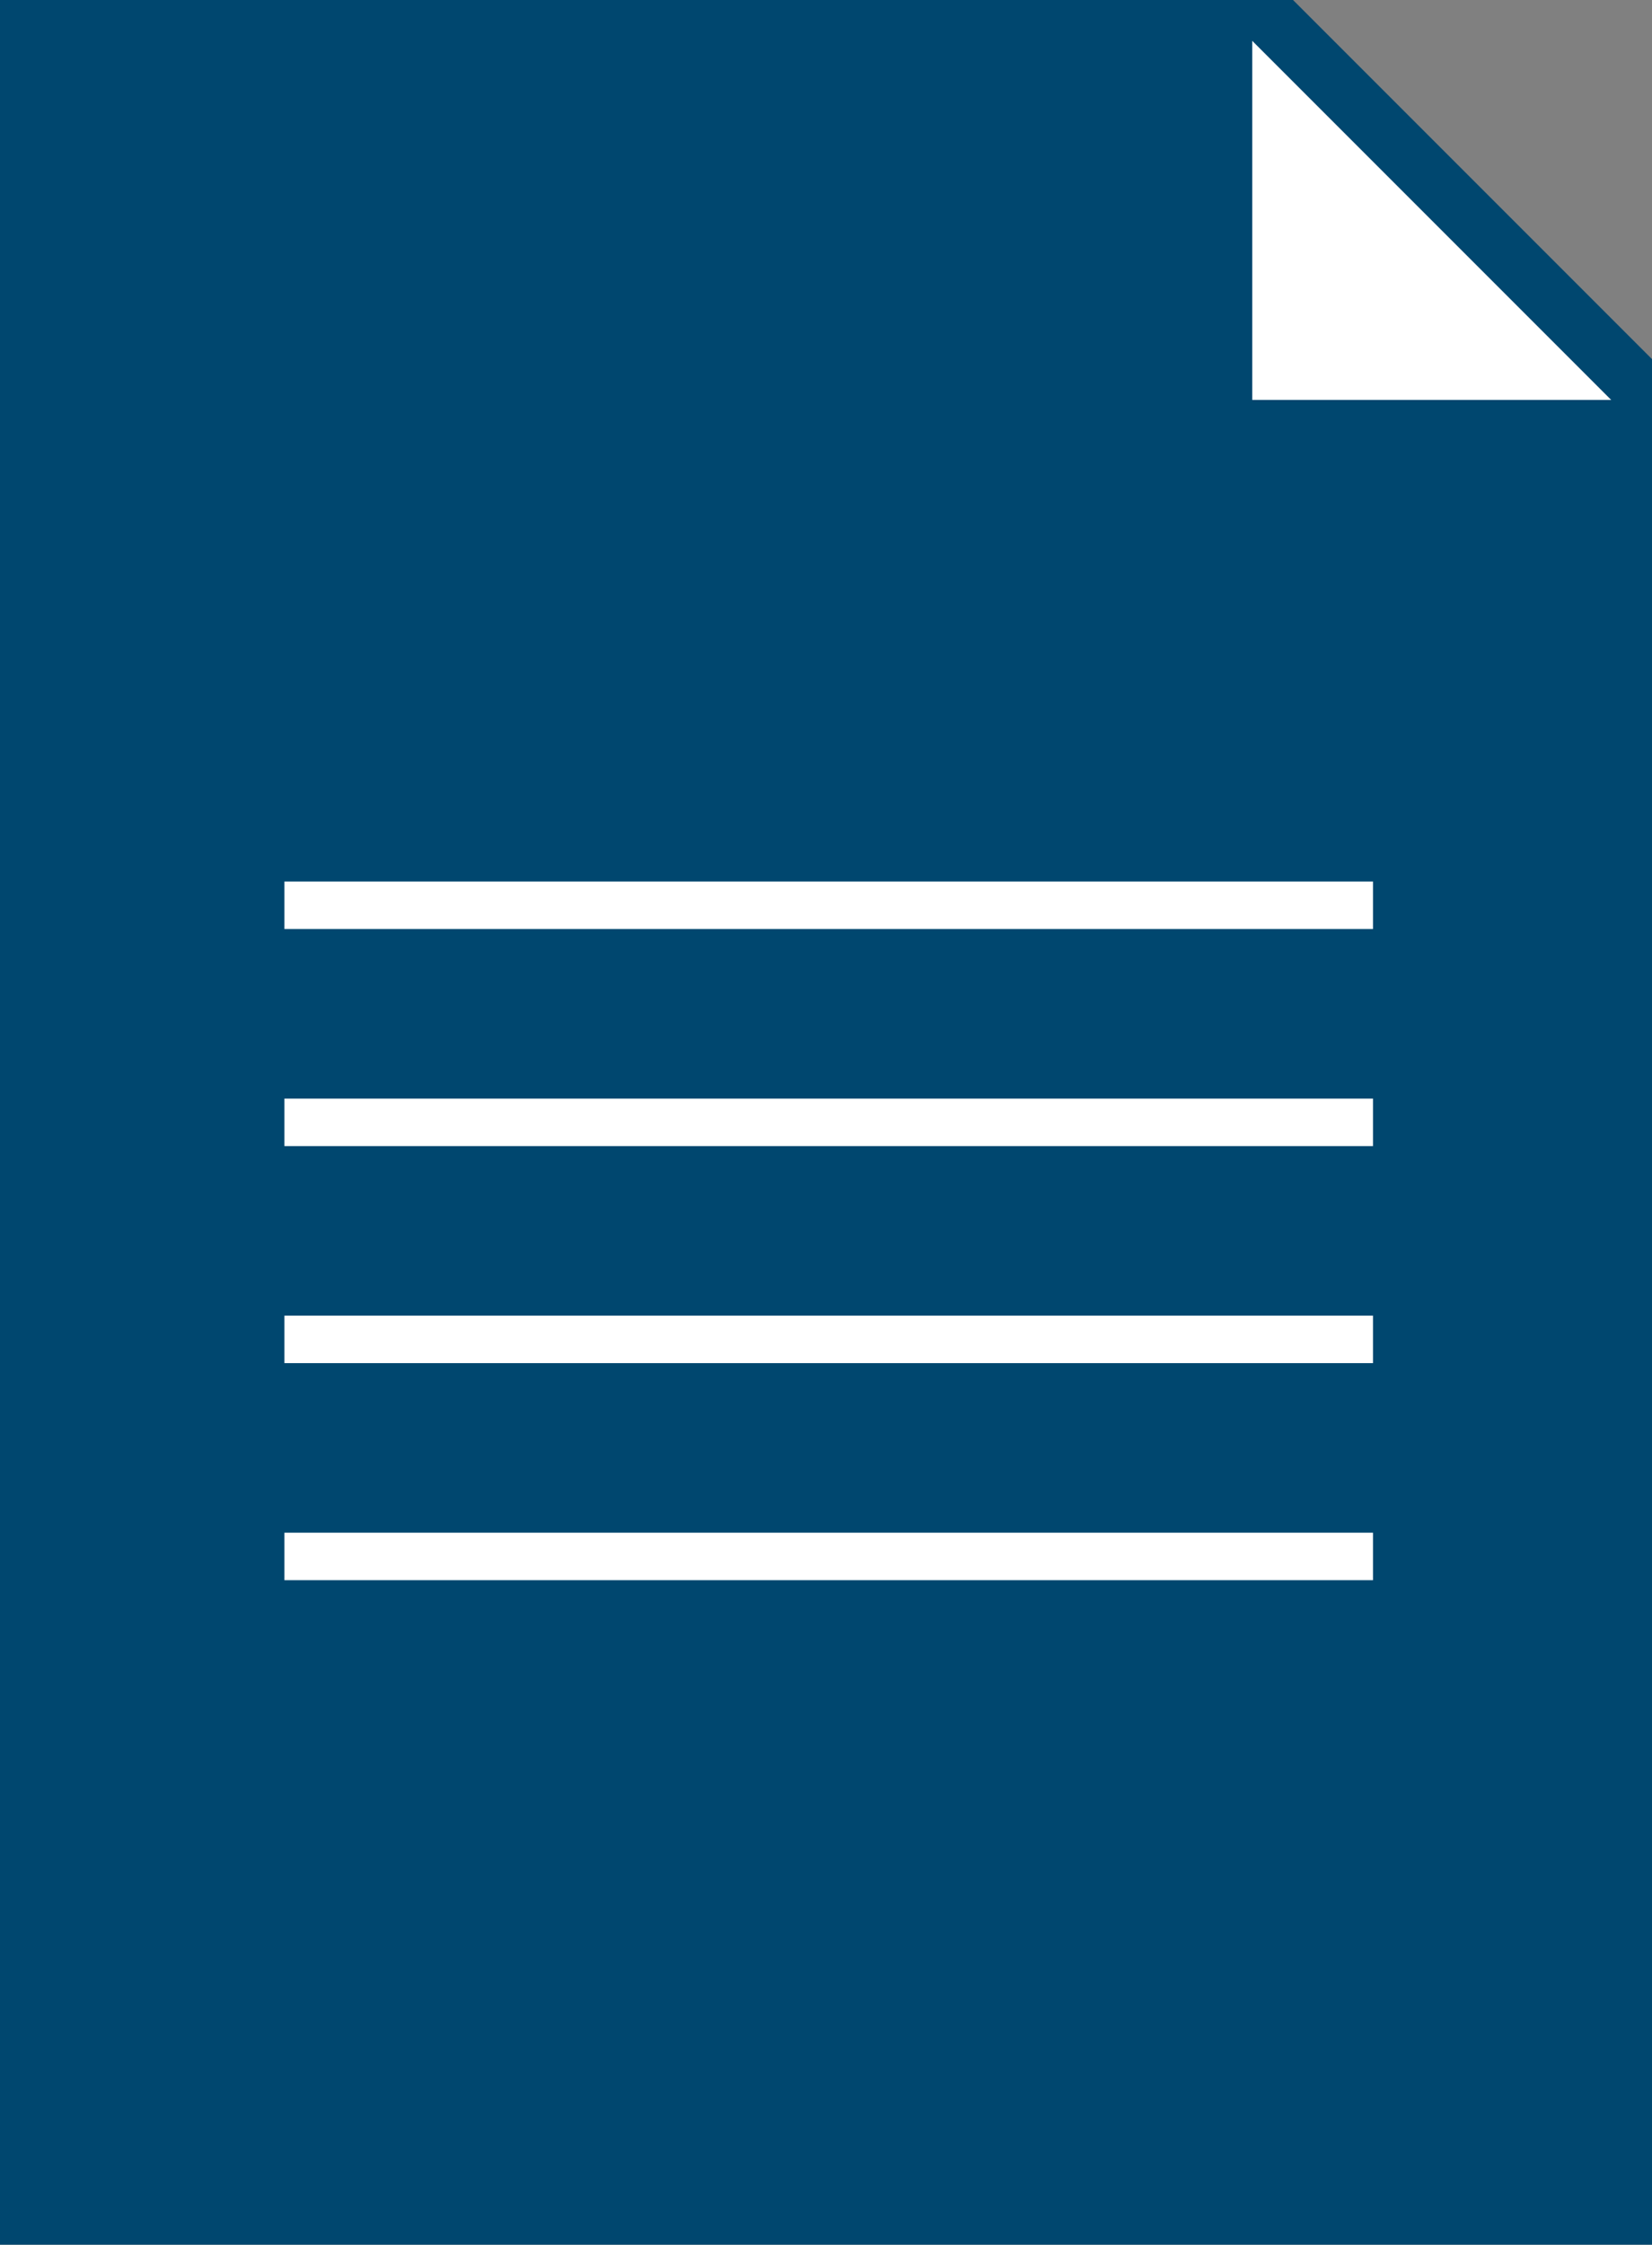 <?xml version="1.0" encoding="UTF-8"?>
<svg id="Layer_2" data-name="Layer 2" xmlns="http://www.w3.org/2000/svg" viewBox="0 0 39.67 53.88">
  <rect x="0" y="0" width="39.67" height="53.88" fill="#808080" stroke="none"/>
  <defs>
    <style>
      .cls-1 {
        fill: #00476f;
      }

      .cls-2 {
        fill: #fff;
      }
    </style>
  </defs>
  <g id="Layer_1-2" data-name="Layer 1">
    <g>
      <g>
        <polygon class="cls-1" points="0 47.43 0 0 31.05 0 39.67 8.62 39.67 53.88 0 53.88 0 47.43"/>
        <polygon class="cls-2" points="38.69 9.6 30.07 9.6 30.07 .98 38.69 9.6"/>
      </g>
      <rect class="cls-2" x="6.83" y="21.16" width="26.14" height="1.14"/>
      <rect class="cls-2" x="6.83" y="26.37" width="26.14" height="1.14"/>
      <rect class="cls-2" x="6.83" y="31.58" width="26.14" height="1.14"/>
      <rect class="cls-2" x="6.83" y="36.79" width="26.14" height="1.14"/>
    </g>
  </g>
</svg>